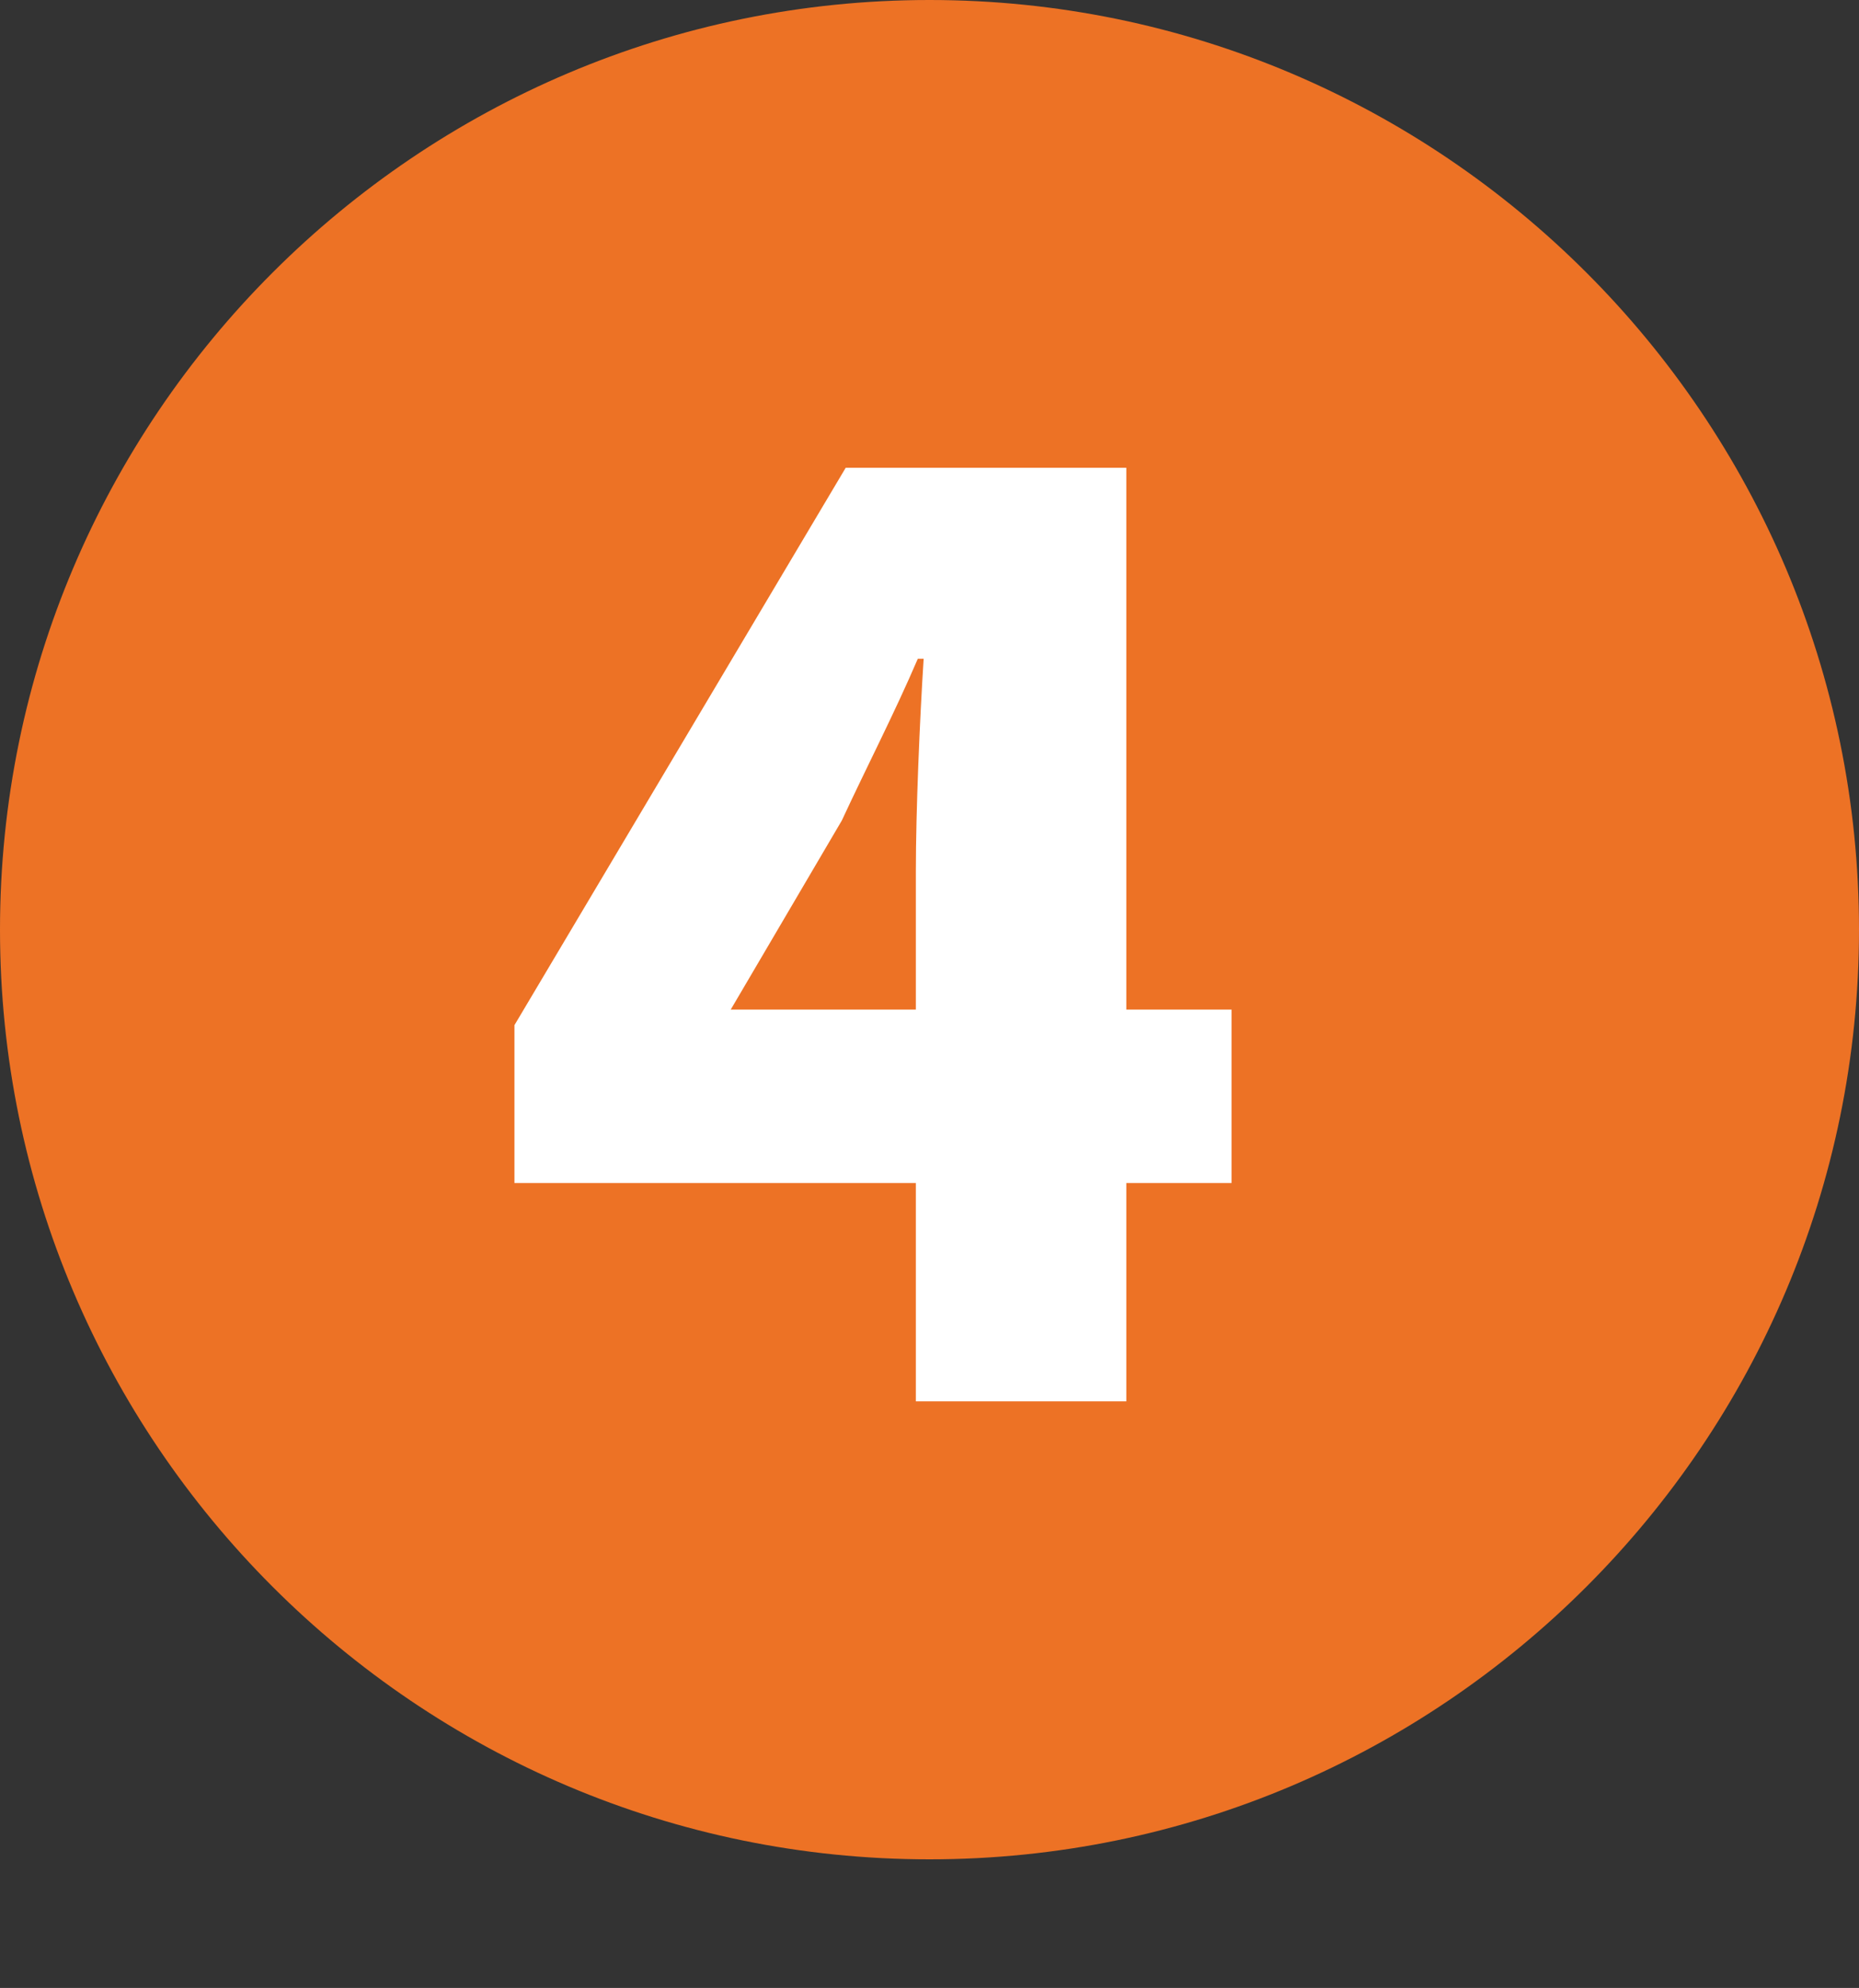 <?xml version="1.0" encoding="UTF-8"?><svg id="Calque_1" xmlns="http://www.w3.org/2000/svg" viewBox="0 0 9.54 10.2"><rect x="0" y="0" width="9.54" height="10.2" fill="#333333" stroke="none"/><defs><style>.cls-1{fill:#ed7225;}.cls-2{fill:#fff;}</style></defs><path class="cls-1" d="M9.54,4.77c0,2.63-2.14,4.77-4.77,4.77S0,7.4,0,4.77,2.14,0,4.77,0s4.77,2.14,4.77,4.77"/><path class="cls-2" d="M4.7,6.07H2.64v-.81l1.7-2.86h1.44v2.78h.54v.89h-.54v1.12h-1.08v-1.12Zm0-.89v-.71c0-.31,.02-.78,.04-1.09h-.03c-.12,.28-.26,.55-.39,.83l-.57,.97h.95Z"/></svg>